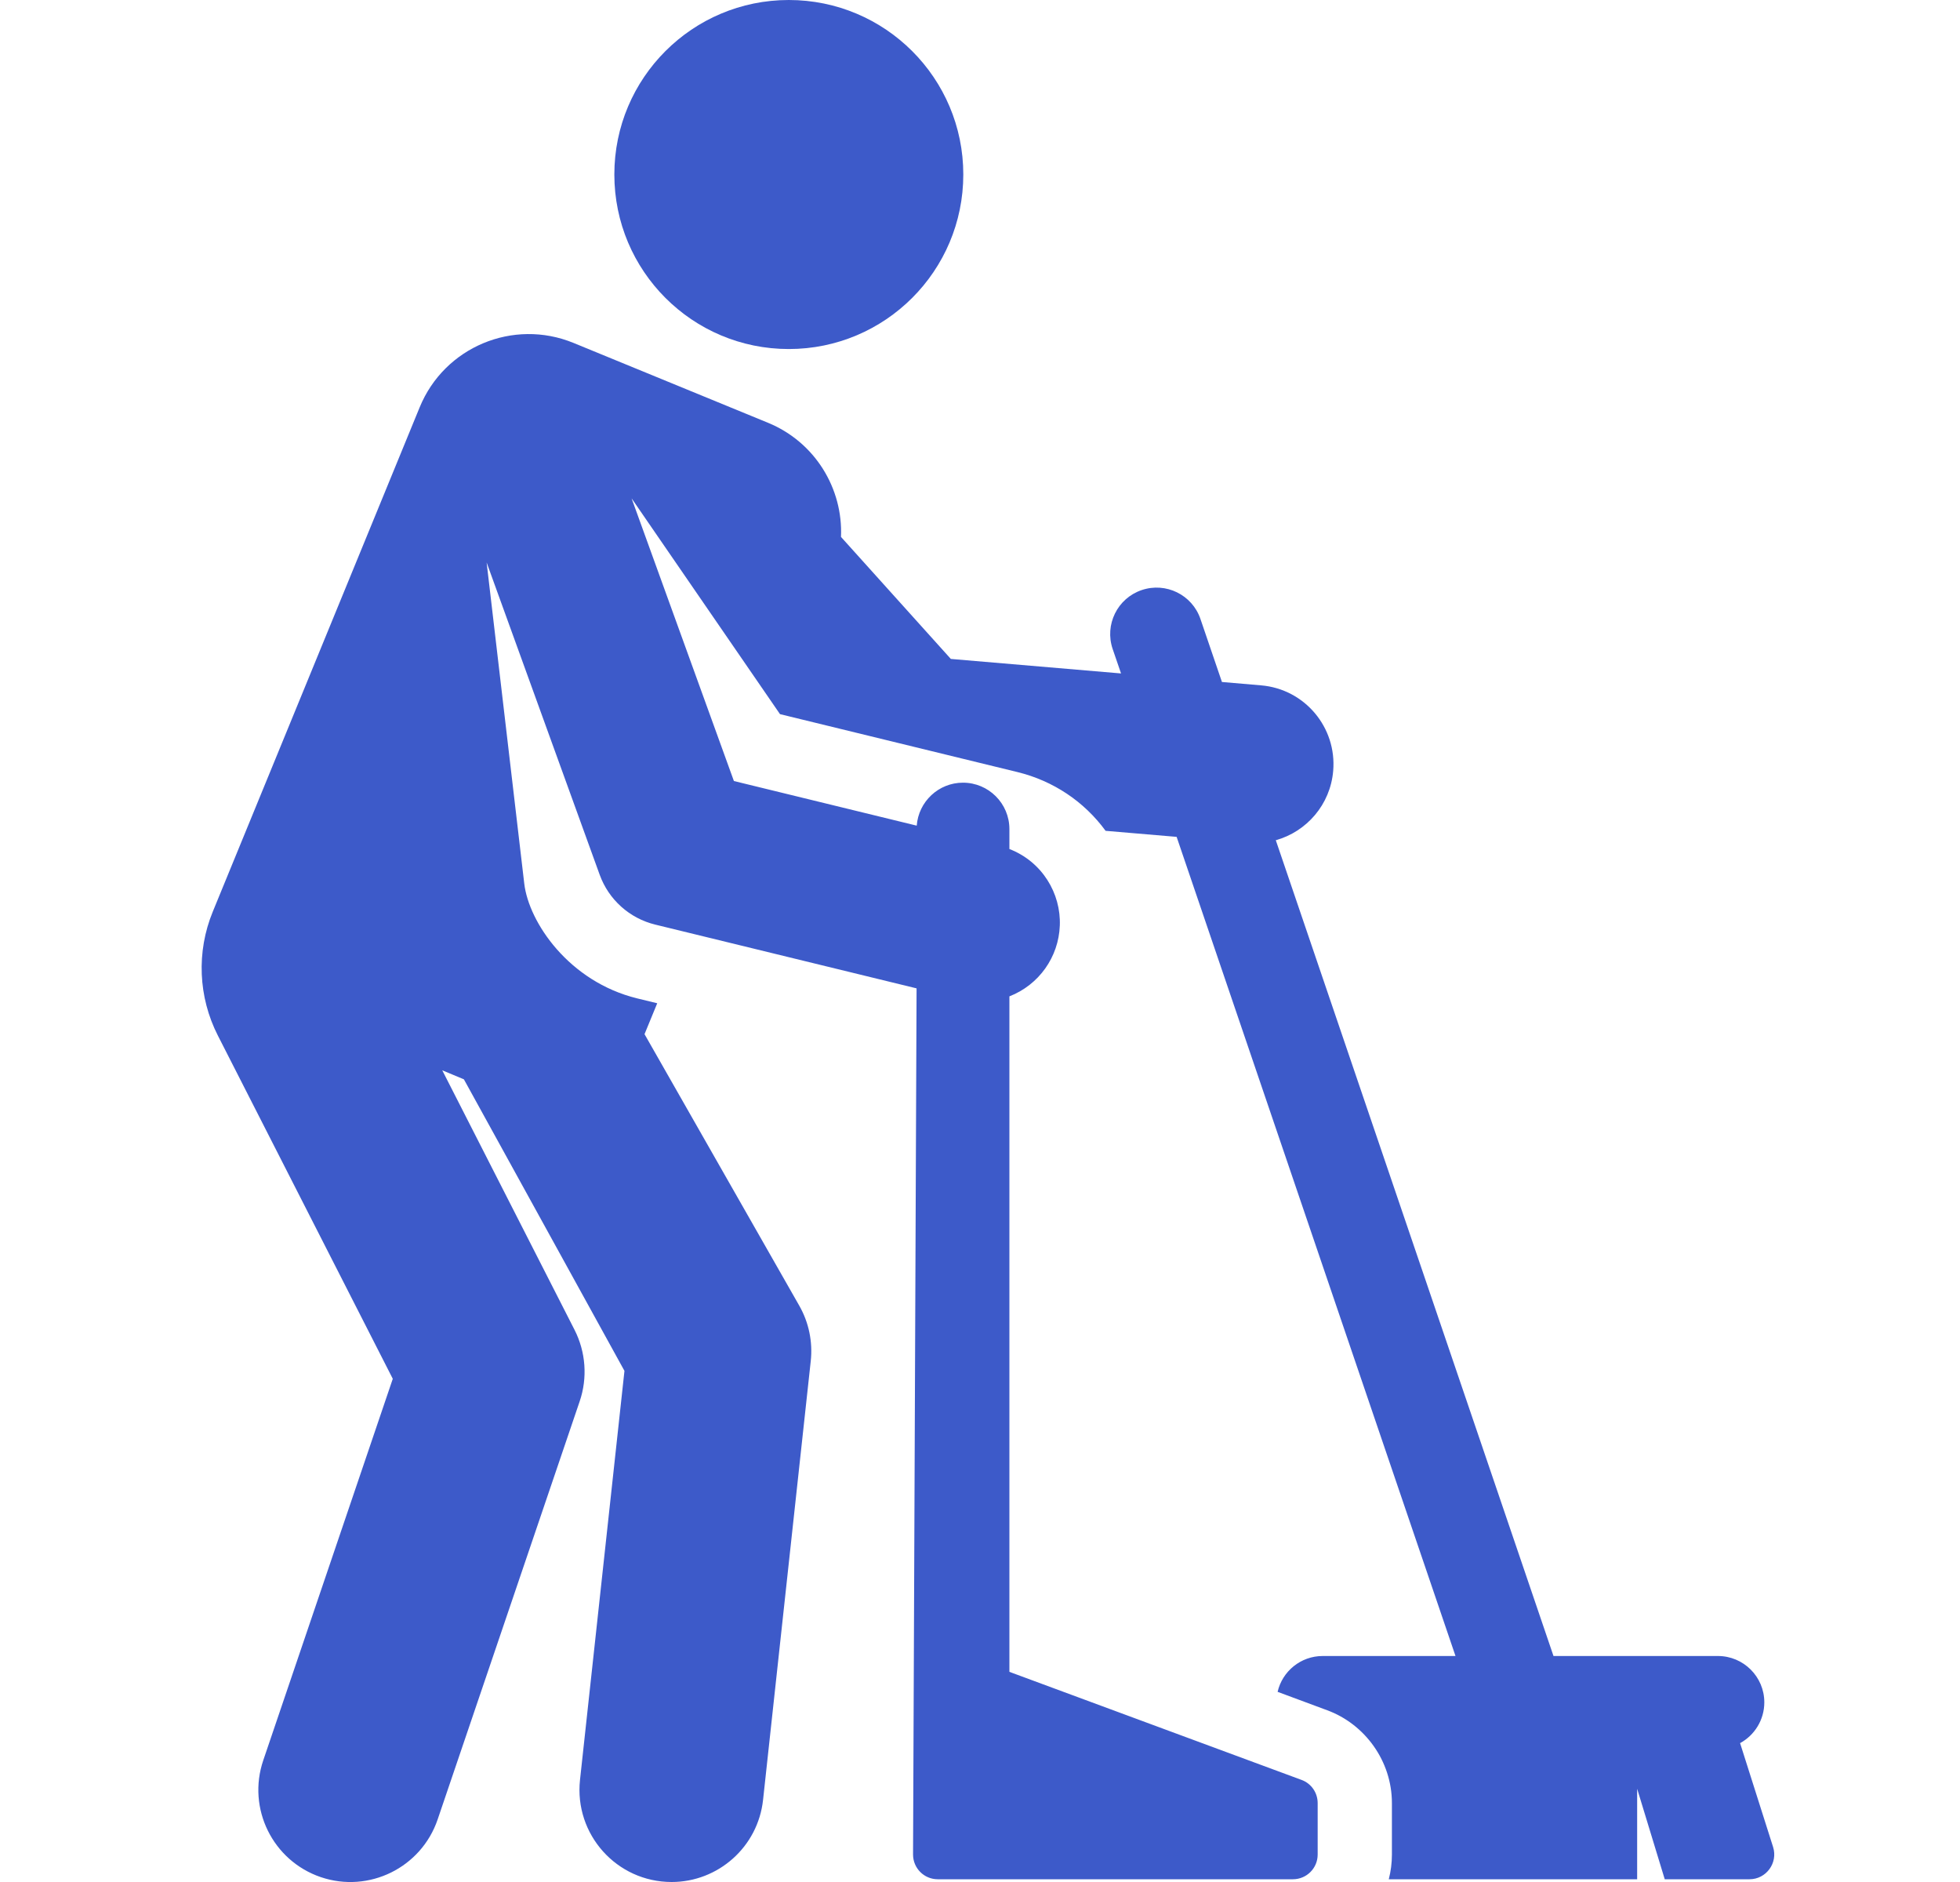 <svg width="25" height="24" viewBox="0 0 25 24" fill="none" xmlns="http://www.w3.org/2000/svg">
<g clip-path="url(#clip0_1946_3378)">
<path d="M22.616 23.554L22.195 22.229C22.379 22.129 22.504 21.933 22.504 21.709C22.504 21.383 22.239 21.118 21.912 21.118H19.815L16.273 10.715C16.666 10.605 16.969 10.261 17.005 9.83C17.052 9.275 16.641 8.787 16.086 8.74L15.586 8.697L15.312 7.894C15.207 7.585 14.871 7.42 14.562 7.525C14.252 7.63 14.087 7.967 14.192 8.276L14.299 8.588L12.128 8.403L10.727 6.847C10.754 6.232 10.398 5.638 9.795 5.391C9.795 5.391 7.315 4.373 7.315 4.373C6.546 4.058 5.668 4.425 5.353 5.194L2.714 11.626C2.504 12.137 2.528 12.714 2.779 13.206L5.01 17.583L3.358 22.448C3.149 23.062 3.478 23.729 4.092 23.938C4.706 24.146 5.373 23.817 5.582 23.203L7.394 17.87C7.496 17.57 7.472 17.241 7.328 16.958L5.641 13.649L5.917 13.764L7.965 17.482L7.398 22.698C7.323 23.392 7.865 24 8.567 24C9.159 24 9.668 23.554 9.733 22.952L10.341 17.358C10.368 17.112 10.317 16.864 10.194 16.649L8.221 13.188L8.383 12.794L8.128 12.732C7.257 12.519 6.745 11.762 6.687 11.268L6.207 7.173L7.649 11.155C7.764 11.473 8.03 11.711 8.358 11.791L11.691 12.604C11.691 12.704 11.646 23.65 11.646 23.65C11.646 23.824 11.787 23.965 11.961 23.965H16H16.491C16.666 23.965 16.807 23.824 16.807 23.65V22.994C16.807 22.861 16.725 22.743 16.601 22.698L12.875 21.32C12.875 21.096 12.875 13.082 12.875 12.706C13.252 12.559 13.503 12.205 13.518 11.803C13.534 11.393 13.293 10.989 12.875 10.827V10.573C12.875 10.246 12.61 9.981 12.283 9.981C11.971 9.981 11.716 10.223 11.693 10.529L9.361 9.96L8.056 6.355C9.68 8.716 9.925 9.072 9.949 9.107C10.26 9.183 12.63 9.761 12.979 9.846C13.435 9.958 13.828 10.221 14.102 10.595L15.008 10.672L18.565 21.118H16.871C16.591 21.118 16.356 21.313 16.296 21.575L16.929 21.81C17.409 21.987 17.754 22.457 17.754 22.994V23.65C17.754 23.759 17.74 23.864 17.714 23.965H20.882V22.811L21.234 23.965H22.315C22.528 23.965 22.68 23.757 22.616 23.554Z" fill="#3D5AC9"/>
<path d="M10.061 4.451C11.29 4.451 12.287 3.455 12.287 2.225C12.287 0.996 11.29 0 10.061 0C8.832 0 7.836 0.996 7.836 2.225C7.836 3.455 8.832 4.451 10.061 4.451Z" fill="#3D5AC9"/>
</g>
<defs>
<clipPath id="clip0_1946_3378">
<rect width="24" height="24" fill="white" transform="translate(0.602)"/>
</clipPath>
</defs>
</svg>
